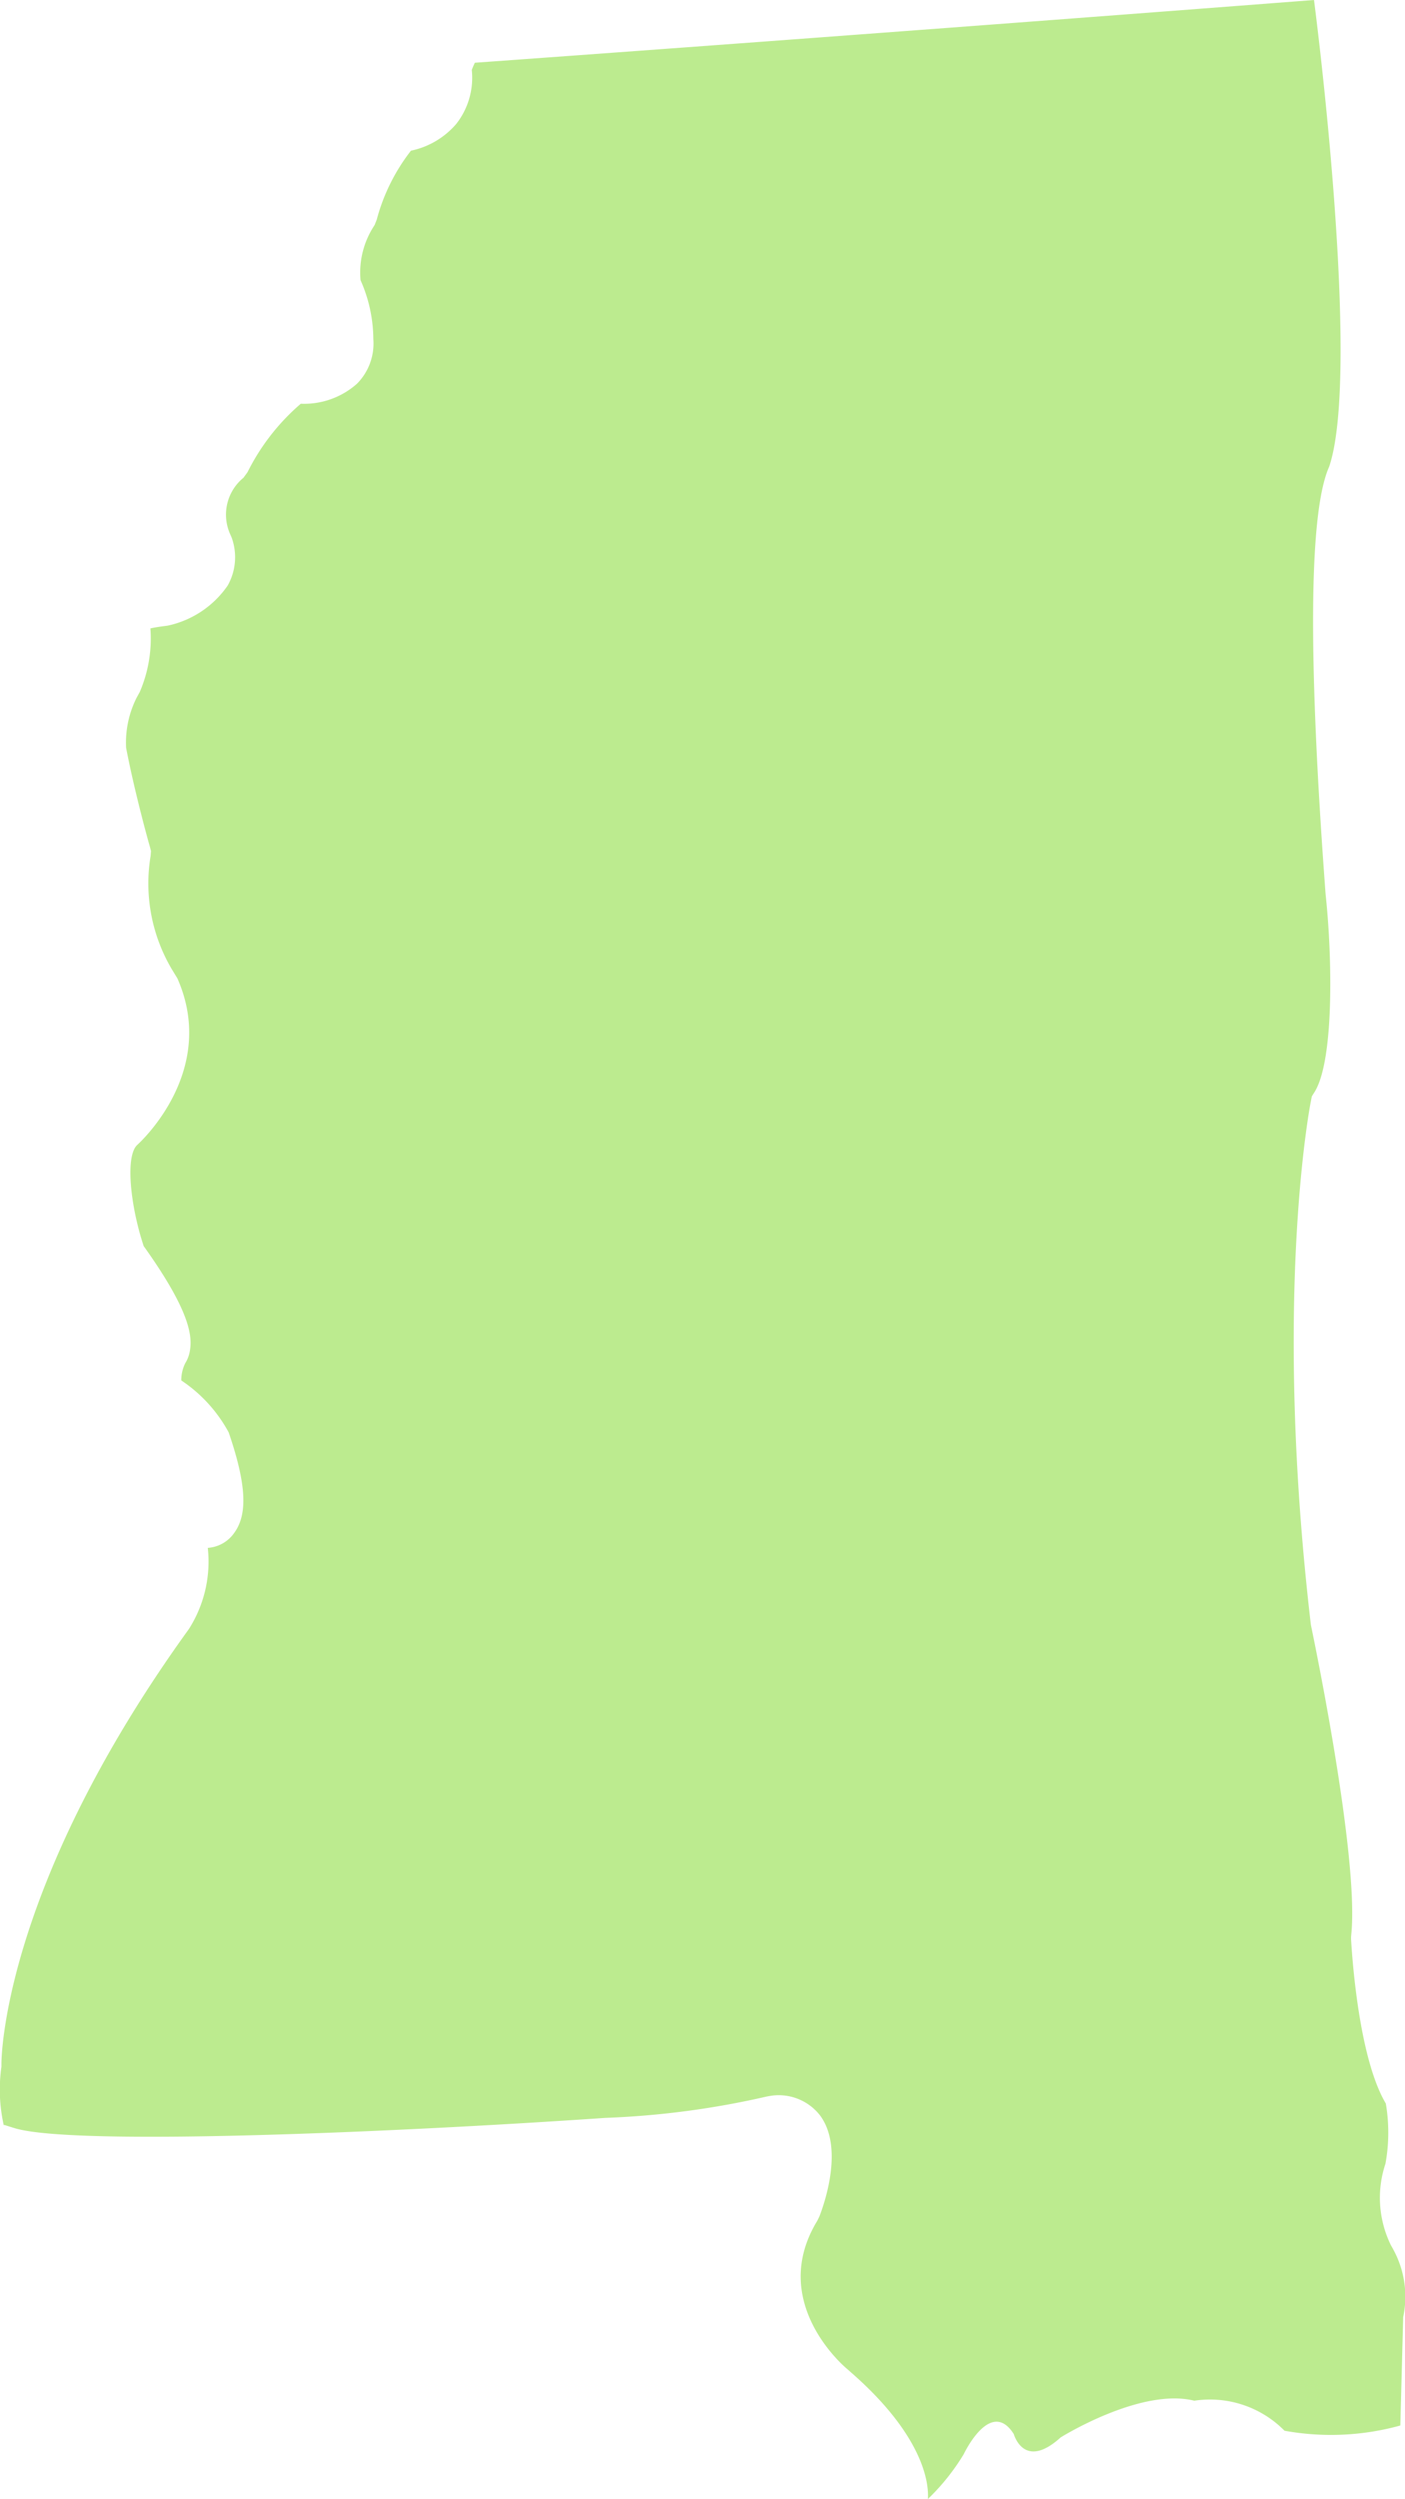 <svg id="Component_54_2" data-name="Component 54 – 2" xmlns="http://www.w3.org/2000/svg" width="49.251" height="87.632" viewBox="0 0 49.251 87.632">
  <path id="Path_12970" data-name="Path 12970" d="M-510.061,499.136l-.062-.111a3.769,3.769,0,0,1-.193-2.862,6.1,6.1,0,0,0,.013-2.109c-.94-1.584-1.178-5.059-1.219-5.765l0-.074.006-.077c.292-2.783-1.4-10.791-1.415-10.872-1.324-11.341-.057-18.074,0-18.356l.033-.172.093-.148c.708-1.126.616-4.859.39-6.944-.624-8.392-.58-13.413.125-14.988h0c.932-2.751.019-12.041-.531-16.365-14.633,1.129-26.852,2.016-29.414,2.2a2.636,2.636,0,0,0-.109.253,2.618,2.618,0,0,1-.543,1.891,2.857,2.857,0,0,1-1.589.94,6.758,6.758,0,0,0-1.2,2.42l-.073.186a3,3,0,0,0-.494,1.935,5.13,5.13,0,0,1,.448,2.064,2,2,0,0,1-.575,1.568,2.789,2.789,0,0,1-1.968.7,7.668,7.668,0,0,0-1.867,2.4l-.141.194a1.673,1.673,0,0,0-.483,1.944l.068.156a2.025,2.025,0,0,1-.137,1.677,3.417,3.417,0,0,1-2.1,1.409l-.1.014c-.218.028-.387.055-.512.084a4.736,4.736,0,0,1-.374,2.233l-.107.194a3.505,3.505,0,0,0-.37,1.76c.3,1.572.818,3.429.828,3.447l.044.174-.014.175a5.908,5.908,0,0,0,.817,4.088l.122.2c1.429,3.236-1.287,5.73-1.4,5.835-.439.384-.245,2.159.22,3.555,1.6,2.24,1.707,3.126,1.622,3.649a1.188,1.188,0,0,1-.164.452,1.333,1.333,0,0,0-.141.608,5.107,5.107,0,0,1,1.662,1.823c.616,1.8.673,2.859.2,3.514a1.231,1.231,0,0,1-.933.534,4.4,4.4,0,0,1-.662,2.845c-6.6,9.142-6.572,15.19-6.572,15.249l0,.05,0,.049a5.7,5.7,0,0,0,.082,2.053l.022-.01.34.106c2.052.649,13.521.142,20.731-.355a30.089,30.089,0,0,0,5.658-.75l.161-.028a1.837,1.837,0,0,1,1.7.69c.821,1.1.193,2.992-.022,3.548l-.074.15c-1.725,2.837.93,5.1,1.046,5.193l.1.09c2.412,2.091,2.783,3.744,2.732,4.472a7.643,7.643,0,0,0,1.259-1.576s.937-1.99,1.753-.7c0,0,.352,1.287,1.644.115,0,0,2.808-1.756,4.682-1.286a3.663,3.663,0,0,1,3.162,1.052,9.086,9.086,0,0,0,4.061-.183l.1-3.8A3.46,3.46,0,0,0-510.061,499.136Z" transform="translate(558.882 -420.293)" fill="#bceb8f"/>
</svg>
